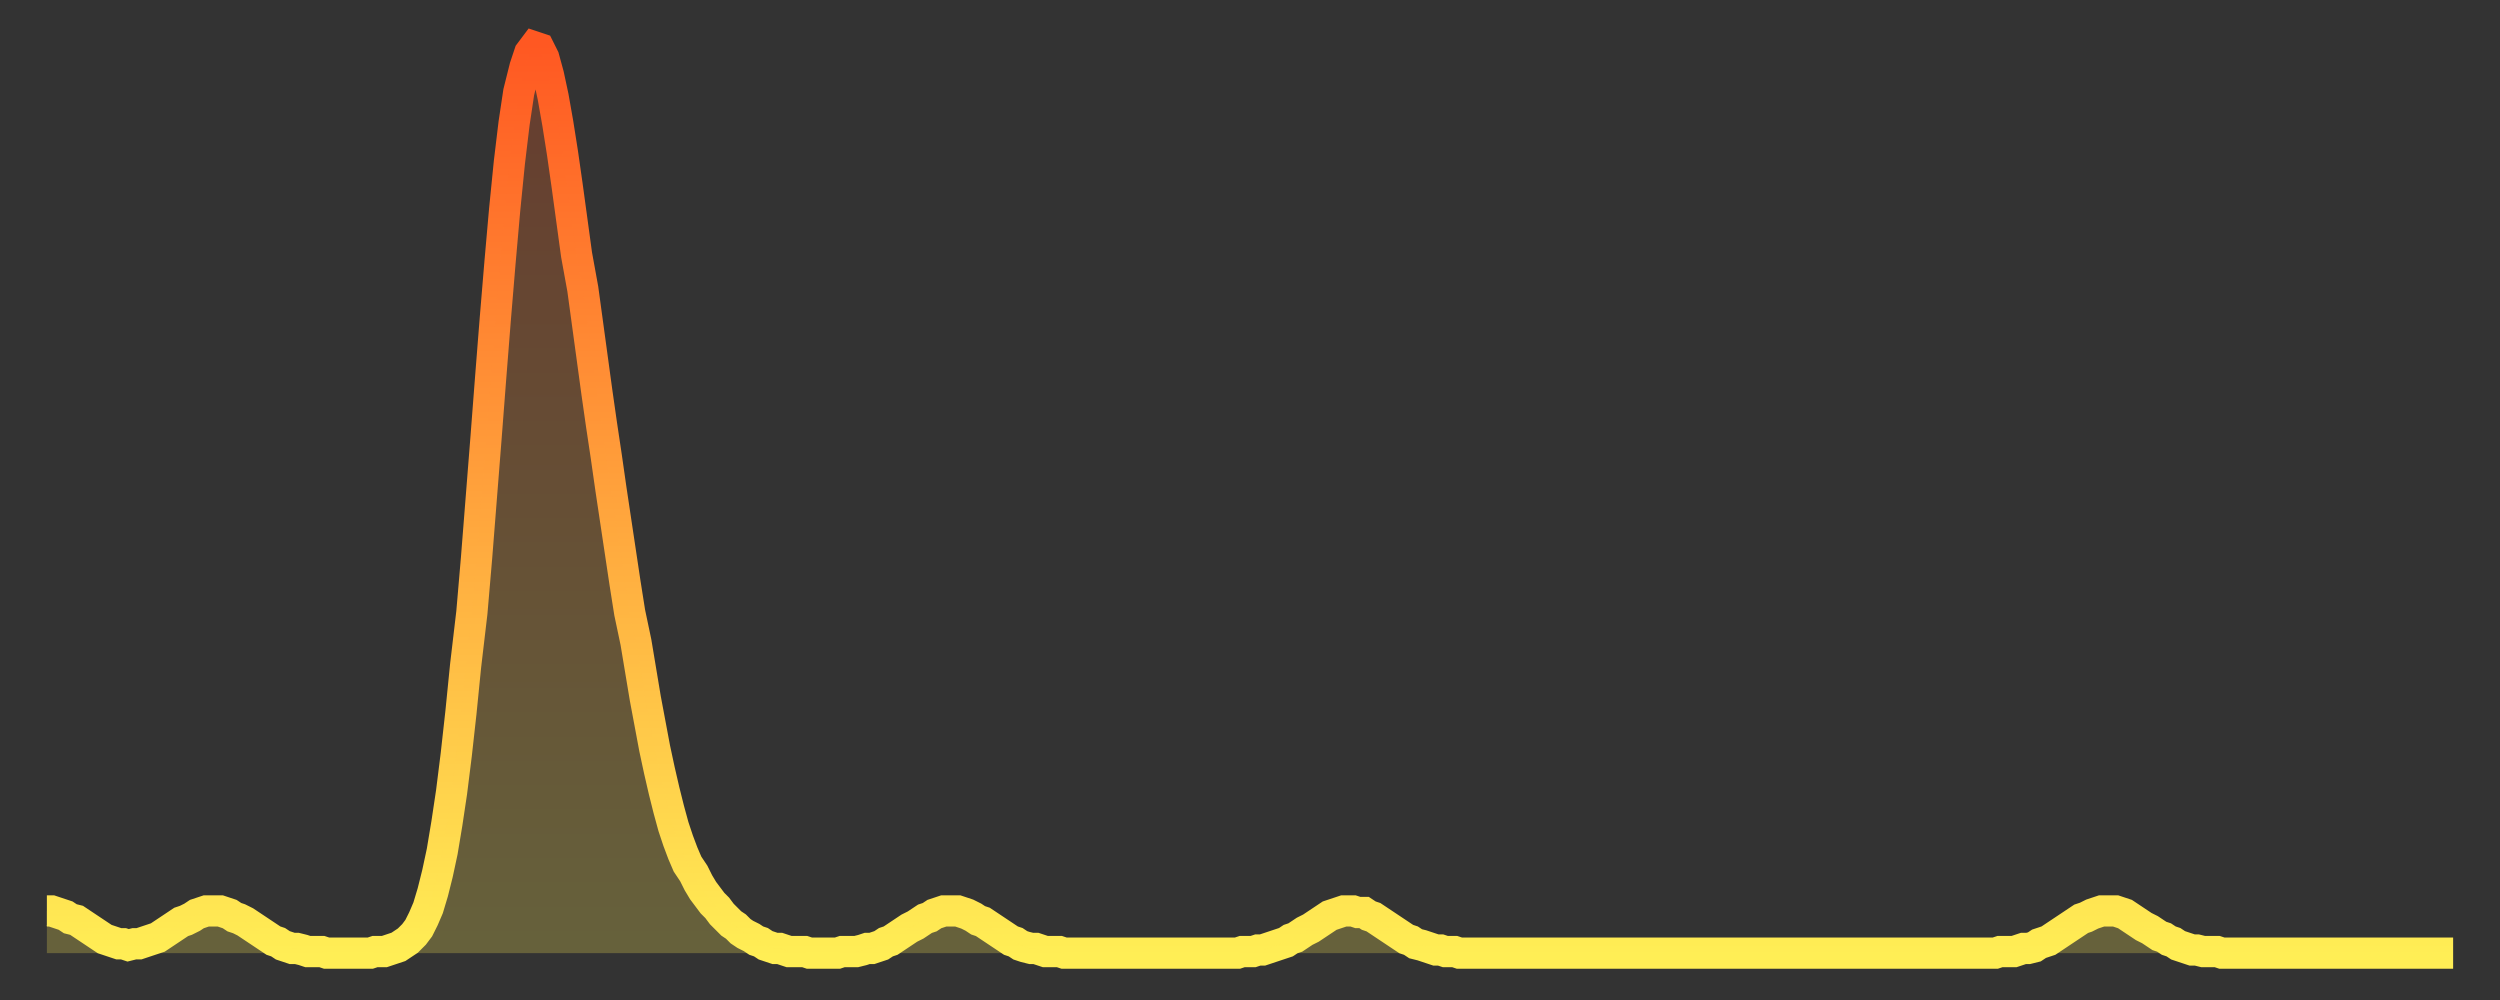 <?xml version="1.0" encoding="utf-8" ?>
<svg baseProfile="full" height="64" version="1.1" width="160" xmlns="http://www.w3.org/2000/svg" xmlns:ev="http://www.w3.org/2001/xml-events" xmlns:xlink="http://www.w3.org/1999/xlink"><rect width="100%" height="100%" fill="#333333" stroke="none"/><defs><linearGradient id="id5361310" x1="0" x2="0" y1="0" y2="1"><stop offset="0%" stop-color="#ff5822" /><stop offset="50%" stop-color="#ffa33c" /><stop offset="100%" stop-color="#ffee55" /></linearGradient></defs><g transform="translate(3,3)"><g><path d="M 0.0 55.3 0.3 55.3 0.6 55.4 0.9 55.5 1.2 55.6 1.5 55.8 1.9 55.9 2.2 56.1 2.5 56.3 2.8 56.5 3.1 56.7 3.4 56.9 3.7 57.1 4.0 57.2 4.3 57.3 4.6 57.4 4.9 57.4 5.2 57.5 5.6 57.4 5.9 57.4 6.2 57.3 6.5 57.2 6.8 57.1 7.1 57.0 7.4 56.8 7.7 56.6 8.0 56.4 8.3 56.2 8.6 56.0 8.9 55.9 9.3 55.7 9.6 55.5 9.9 55.4 10.2 55.3 10.5 55.3 10.8 55.3 11.1 55.3 11.4 55.4 11.7 55.5 12.0 55.7 12.3 55.8 12.7 56.0 13.0 56.2 13.3 56.4 13.6 56.6 13.9 56.8 14.2 57.0 14.5 57.2 14.8 57.3 15.1 57.5 15.4 57.6 15.7 57.7 16.0 57.7 16.4 57.8 16.7 57.9 17.0 57.9 17.3 57.9 17.6 57.9 17.9 58.0 18.2 58.0 18.5 58.0 18.8 58.0 19.1 58.0 19.4 58.0 19.8 58.0 20.1 58.0 20.4 58.0 20.7 58.0 21.0 57.9 21.3 57.9 21.6 57.9 21.9 57.8 22.2 57.7 22.5 57.6 22.8 57.4 23.1 57.2 23.5 56.8 23.8 56.4 24.1 55.8 24.4 55.1 24.7 54.1 25.0 52.9 25.3 51.5 25.6 49.7 25.9 47.7 26.2 45.3 26.5 42.6 26.8 39.6 27.2 36.2 27.5 32.7 27.8 28.9 28.1 25.1 28.4 21.2 28.7 17.4 29.0 13.8 29.3 10.4 29.6 7.4 29.9 4.9 30.2 2.9 30.6 1.3 30.9 0.4 31.2 0.0 31.5 0.1 31.8 0.7 32.1 1.8 32.4 3.2 32.7 4.9 33.0 6.8 33.3 8.9 33.6 11.1 33.9 13.3 34.3 15.5 34.6 17.7 34.9 19.9 35.2 22.1 35.5 24.2 35.8 26.2 36.1 28.3 36.4 30.3 36.7 32.3 37.0 34.3 37.3 36.2 37.7 38.1 38.0 39.9 38.3 41.7 38.6 43.3 38.9 44.9 39.2 46.3 39.5 47.6 39.8 48.8 40.1 49.9 40.4 50.8 40.7 51.6 41.0 52.3 41.4 52.9 41.7 53.5 42.0 54.0 42.3 54.4 42.6 54.8 42.9 55.1 43.2 55.5 43.5 55.8 43.8 56.1 44.1 56.3 44.4 56.6 44.7 56.8 45.1 57.0 45.4 57.2 45.7 57.3 46.0 57.5 46.3 57.6 46.6 57.7 46.9 57.7 47.2 57.8 47.5 57.9 47.8 57.9 48.1 57.9 48.5 57.9 48.8 58.0 49.1 58.0 49.4 58.0 49.7 58.0 50.0 58.0 50.3 58.0 50.6 58.0 50.9 57.9 51.2 57.9 51.5 57.9 51.8 57.9 52.2 57.8 52.5 57.7 52.8 57.7 53.1 57.6 53.4 57.5 53.7 57.3 54.0 57.2 54.3 57.0 54.6 56.8 54.9 56.6 55.2 56.4 55.6 56.2 55.9 56.0 56.2 55.8 56.5 55.7 56.8 55.5 57.1 55.4 57.4 55.3 57.7 55.3 58.0 55.3 58.3 55.3 58.6 55.4 58.9 55.5 59.3 55.7 59.6 55.9 59.9 56.0 60.2 56.2 60.5 56.4 60.8 56.6 61.1 56.8 61.4 57.0 61.7 57.2 62.0 57.3 62.3 57.5 62.6 57.6 63.0 57.7 63.3 57.7 63.6 57.8 63.9 57.9 64.2 57.9 64.5 57.9 64.8 57.9 65.1 58.0 65.4 58.0 65.7 58.0 66.0 58.0 66.4 58.0 66.7 58.0 67.0 58.0 67.3 58.0 67.6 58.0 67.9 58.0 68.2 58.0 68.5 58.0 68.8 58.0 69.1 58.0 69.4 58.0 69.7 58.0 70.1 58.0 70.4 58.0 70.7 58.0 71.0 58.0 71.3 58.0 71.6 58.0 71.9 58.0 72.2 58.0 72.5 58.0 72.8 58.0 73.1 58.0 73.5 58.0 73.8 58.0 74.1 58.0 74.4 58.0 74.7 58.0 75.0 58.0 75.3 58.0 75.6 58.0 75.9 58.0 76.2 58.0 76.5 57.9 76.8 57.9 77.2 57.9 77.5 57.8 77.8 57.8 78.1 57.7 78.4 57.6 78.7 57.5 79.0 57.4 79.3 57.3 79.6 57.1 79.9 57.0 80.2 56.8 80.5 56.6 80.9 56.4 81.2 56.2 81.5 56.0 81.8 55.8 82.1 55.6 82.4 55.5 82.7 55.4 83.0 55.3 83.3 55.3 83.6 55.3 83.9 55.4 84.3 55.4 84.6 55.6 84.9 55.7 85.2 55.9 85.5 56.1 85.8 56.3 86.1 56.5 86.4 56.7 86.7 56.9 87.0 57.1 87.3 57.2 87.6 57.4 88.0 57.5 88.3 57.6 88.6 57.7 88.9 57.8 89.2 57.8 89.5 57.9 89.8 57.9 90.1 57.9 90.4 58.0 90.7 58.0 91.0 58.0 91.4 58.0 91.7 58.0 92.0 58.0 92.3 58.0 92.6 58.0 92.9 58.0 93.2 58.0 93.5 58.0 93.8 58.0 94.1 58.0 94.4 58.0 94.7 58.0 95.1 58.0 95.4 58.0 95.7 58.0 96.0 58.0 96.3 58.0 96.6 58.0 96.9 58.0 97.2 58.0 97.5 58.0 97.8 58.0 98.1 58.0 98.4 58.0 98.8 58.0 99.1 58.0 99.4 58.0 99.7 58.0 100.0 58.0 100.3 58.0 100.6 58.0 100.9 58.0 101.2 58.0 101.5 58.0 101.8 58.0 102.2 58.0 102.5 58.0 102.8 58.0 103.1 58.0 103.4 58.0 103.7 58.0 104.0 58.0 104.3 58.0 104.6 58.0 104.9 58.0 105.2 58.0 105.5 58.0 105.9 58.0 106.2 58.0 106.5 58.0 106.8 58.0 107.1 58.0 107.4 58.0 107.7 58.0 108.0 58.0 108.3 58.0 108.6 58.0 108.9 58.0 109.3 58.0 109.6 58.0 109.9 58.0 110.2 58.0 110.5 58.0 110.8 58.0 111.1 58.0 111.4 58.0 111.7 58.0 112.0 58.0 112.3 58.0 112.6 58.0 113.0 58.0 113.3 58.0 113.6 58.0 113.9 58.0 114.2 58.0 114.5 58.0 114.8 58.0 115.1 58.0 115.4 58.0 115.7 58.0 116.0 58.0 116.3 58.0 116.7 58.0 117.0 58.0 117.3 58.0 117.6 58.0 117.9 58.0 118.2 58.0 118.5 58.0 118.8 58.0 119.1 58.0 119.4 58.0 119.7 58.0 120.1 58.0 120.4 58.0 120.7 58.0 121.0 58.0 121.3 58.0 121.6 58.0 121.9 58.0 122.2 58.0 122.5 58.0 122.8 58.0 123.1 58.0 123.4 58.0 123.8 58.0 124.1 58.0 124.4 58.0 124.7 58.0 125.0 57.9 125.3 57.9 125.6 57.9 125.9 57.9 126.2 57.8 126.5 57.7 126.8 57.7 127.2 57.6 127.5 57.4 127.8 57.3 128.1 57.2 128.4 57.0 128.7 56.8 129.0 56.6 129.3 56.4 129.6 56.2 129.9 56.0 130.2 55.8 130.5 55.7 130.9 55.5 131.2 55.4 131.5 55.3 131.8 55.3 132.1 55.3 132.4 55.3 132.7 55.4 133.0 55.5 133.3 55.7 133.6 55.9 133.9 56.1 134.2 56.3 134.6 56.5 134.9 56.7 135.2 56.9 135.5 57.0 135.8 57.2 136.1 57.3 136.4 57.5 136.7 57.6 137.0 57.7 137.3 57.8 137.6 57.8 138.0 57.9 138.3 57.9 138.6 57.9 138.9 57.9 139.2 58.0 139.5 58.0 139.8 58.0 140.1 58.0 140.4 58.0 140.7 58.0 141.0 58.0 141.3 58.0 141.7 58.0 142.0 58.0 142.3 58.0 142.6 58.0 142.9 58.0 143.2 58.0 143.5 58.0 143.8 58.0 144.1 58.0 144.4 58.0 144.7 58.0 145.1 58.0 145.4 58.0 145.7 58.0 146.0 58.0 146.3 58.0 146.6 58.0 146.9 58.0 147.2 58.0 147.5 58.0 147.8 58.0 148.1 58.0 148.4 58.0 148.8 58.0 149.1 58.0 149.4 58.0 149.7 58.0 150.0 58.0 150.3 58.0 150.6 58.0 150.9 58.0 151.2 58.0 151.5 58.0 151.8 58.0 152.1 58.0 152.5 58.0 152.8 58.0 153.1 58.0 153.4 58.0 153.7 58.0 154.0 58.0" fill="none" id="graph-curve" opacity="1" stroke="url(#id5361310)" stroke-width="2" /><path d="M 0 58 L 0.0 55.3 0.3 55.3 0.6 55.4 0.9 55.5 1.2 55.6 1.5 55.8 1.9 55.9 2.2 56.1 2.5 56.3 2.8 56.5 3.1 56.7 3.4 56.9 3.7 57.1 4.0 57.2 4.3 57.3 4.6 57.4 4.9 57.4 5.2 57.5 5.6 57.4 5.9 57.4 6.2 57.3 6.5 57.2 6.8 57.1 7.1 57.0 7.4 56.8 7.7 56.6 8.0 56.4 8.3 56.2 8.6 56.0 8.9 55.9 9.3 55.7 9.6 55.5 9.9 55.4 10.2 55.3 10.5 55.3 10.8 55.3 11.1 55.3 11.4 55.4 11.7 55.5 12.0 55.7 12.3 55.8 12.7 56.0 13.0 56.2 13.3 56.4 13.6 56.6 13.9 56.8 14.2 57.0 14.5 57.2 14.8 57.3 15.1 57.5 15.4 57.6 15.7 57.7 16.0 57.7 16.4 57.8 16.7 57.9 17.0 57.9 17.3 57.9 17.6 57.9 17.9 58.0 18.2 58.0 18.5 58.0 18.8 58.0 19.1 58.0 19.4 58.0 19.8 58.0 20.1 58.0 20.4 58.0 20.7 58.0 21.0 57.9 21.3 57.9 21.6 57.9 21.9 57.8 22.2 57.7 22.5 57.6 22.8 57.4 23.1 57.2 23.5 56.8 23.8 56.4 24.1 55.8 24.4 55.1 24.7 54.1 25.0 52.9 25.3 51.5 25.6 49.7 25.9 47.7 26.2 45.3 26.5 42.6 26.8 39.6 27.2 36.2 27.5 32.7 27.8 28.9 28.1 25.1 28.4 21.2 28.7 17.4 29.0 13.8 29.3 10.4 29.6 7.4 29.9 4.9 30.2 2.9 30.6 1.3 30.9 0.4 31.2 0.0 31.5 0.1 31.8 0.7 32.1 1.8 32.4 3.2 32.7 4.9 33.0 6.8 33.3 8.9 33.6 11.1 33.9 13.3 34.3 15.5 34.6 17.7 34.9 19.9 35.2 22.1 35.5 24.2 35.8 26.2 36.1 28.3 36.4 30.3 36.7 32.3 37.0 34.3 37.3 36.2 37.7 38.1 38.0 39.9 38.3 41.7 38.6 43.3 38.9 44.9 39.2 46.3 39.5 47.6 39.8 48.8 40.1 49.9 40.4 50.8 40.7 51.6 41.0 52.3 41.4 52.9 41.7 53.5 42.0 54.0 42.3 54.4 42.6 54.8 42.9 55.1 43.2 55.5 43.5 55.8 43.8 56.1 44.1 56.3 44.4 56.6 44.7 56.8 45.1 57.0 45.4 57.2 45.7 57.3 46.0 57.5 46.3 57.6 46.6 57.7 46.9 57.7 47.2 57.8 47.5 57.9 47.8 57.9 48.1 57.9 48.5 57.9 48.8 58.0 49.1 58.0 49.4 58.0 49.7 58.0 50.0 58.0 50.3 58.0 50.6 58.0 50.9 57.9 51.2 57.9 51.5 57.9 51.8 57.9 52.2 57.8 52.5 57.7 52.8 57.7 53.1 57.6 53.4 57.5 53.7 57.3 54.0 57.2 54.3 57.0 54.6 56.8 54.9 56.6 55.2 56.4 55.6 56.2 55.9 56.0 56.2 55.8 56.5 55.7 56.8 55.5 57.1 55.4 57.4 55.3 57.7 55.3 58.0 55.3 58.3 55.3 58.6 55.4 58.9 55.5 59.3 55.7 59.6 55.9 59.9 56.0 60.2 56.2 60.5 56.4 60.8 56.6 61.1 56.8 61.4 57.0 61.7 57.2 62.0 57.3 62.3 57.5 62.6 57.6 63.0 57.7 63.3 57.7 63.6 57.8 63.9 57.9 64.2 57.9 64.5 57.9 64.8 57.9 65.1 58.0 65.4 58.0 65.7 58.0 66.0 58.0 66.4 58.0 66.7 58.0 67.0 58.0 67.3 58.0 67.6 58.0 67.9 58.0 68.2 58.0 68.5 58.0 68.8 58.0 69.1 58.0 69.4 58.0 69.7 58.0 70.1 58.0 70.4 58.0 70.7 58.0 71.0 58.0 71.3 58.0 71.6 58.0 71.9 58.0 72.2 58.0 72.5 58.0 72.8 58.0 73.1 58.0 73.5 58.0 73.8 58.0 74.1 58.0 74.4 58.0 74.7 58.0 75.0 58.0 75.3 58.0 75.6 58.0 75.9 58.0 76.2 58.0 76.5 57.9 76.8 57.9 77.2 57.9 77.5 57.8 77.8 57.8 78.1 57.7 78.4 57.6 78.7 57.5 79.0 57.4 79.3 57.3 79.6 57.1 79.9 57.0 80.2 56.8 80.5 56.6 80.9 56.4 81.2 56.2 81.5 56.0 81.8 55.8 82.1 55.6 82.4 55.5 82.7 55.4 83.0 55.3 83.3 55.3 83.6 55.3 83.9 55.4 84.3 55.4 84.6 55.6 84.9 55.7 85.2 55.9 85.5 56.1 85.8 56.3 86.1 56.5 86.4 56.7 86.7 56.9 87.0 57.1 87.3 57.2 87.6 57.4 88.0 57.5 88.3 57.6 88.6 57.7 88.9 57.8 89.2 57.8 89.5 57.9 89.8 57.9 90.1 57.9 90.4 58.0 90.7 58.0 91.0 58.0 91.4 58.0 91.7 58.0 92.0 58.0 92.3 58.0 92.6 58.0 92.9 58.0 93.2 58.0 93.5 58.0 93.8 58.0 94.1 58.0 94.4 58.0 94.7 58.0 95.1 58.0 95.4 58.0 95.7 58.0 96.0 58.0 96.3 58.0 96.6 58.0 96.9 58.0 97.2 58.0 97.5 58.0 97.8 58.0 98.1 58.0 98.4 58.0 98.8 58.0 99.1 58.0 99.4 58.0 99.7 58.0 100.0 58.0 100.3 58.0 100.6 58.0 100.9 58.0 101.2 58.0 101.5 58.0 101.8 58.0 102.2 58.0 102.5 58.0 102.8 58.0 103.1 58.0 103.4 58.0 103.7 58.0 104.0 58.0 104.3 58.0 104.6 58.0 104.9 58.0 105.2 58.0 105.5 58.0 105.9 58.0 106.2 58.0 106.5 58.0 106.8 58.0 107.1 58.0 107.4 58.0 107.7 58.0 108.0 58.0 108.3 58.0 108.6 58.0 108.9 58.0 109.3 58.0 109.6 58.0 109.9 58.0 110.2 58.0 110.5 58.0 110.8 58.0 111.1 58.0 111.4 58.0 111.7 58.0 112.0 58.0 112.3 58.0 112.6 58.0 113.0 58.0 113.3 58.0 113.6 58.0 113.9 58.0 114.2 58.0 114.5 58.0 114.8 58.0 115.1 58.0 115.4 58.0 115.7 58.0 116.0 58.0 116.3 58.0 116.7 58.0 117.0 58.0 117.3 58.0 117.6 58.0 117.9 58.0 118.2 58.0 118.5 58.0 118.8 58.0 119.1 58.0 119.4 58.0 119.7 58.0 120.1 58.0 120.4 58.0 120.7 58.0 121.0 58.0 121.3 58.0 121.6 58.0 121.9 58.0 122.2 58.0 122.5 58.0 122.8 58.0 123.1 58.0 123.4 58.0 123.8 58.0 124.1 58.0 124.4 58.0 124.7 58.0 125.0 57.9 125.3 57.9 125.6 57.9 125.9 57.9 126.2 57.8 126.5 57.7 126.8 57.7 127.2 57.6 127.5 57.4 127.8 57.3 128.1 57.2 128.4 57.0 128.7 56.8 129.0 56.6 129.3 56.4 129.6 56.2 129.9 56.0 130.2 55.8 130.5 55.7 130.9 55.5 131.2 55.4 131.5 55.3 131.8 55.3 132.1 55.3 132.4 55.3 132.7 55.4 133.0 55.5 133.3 55.7 133.6 55.9 133.9 56.1 134.2 56.3 134.6 56.5 134.9 56.7 135.2 56.9 135.5 57.0 135.8 57.2 136.1 57.3 136.4 57.5 136.7 57.6 137.0 57.7 137.3 57.8 137.6 57.8 138.0 57.9 138.3 57.9 138.6 57.9 138.9 57.9 139.2 58.0 139.5 58.0 139.8 58.0 140.1 58.0 140.4 58.0 140.7 58.0 141.0 58.0 141.3 58.0 141.7 58.0 142.0 58.0 142.3 58.0 142.6 58.0 142.9 58.0 143.2 58.0 143.5 58.0 143.8 58.0 144.1 58.0 144.4 58.0 144.7 58.0 145.1 58.0 145.4 58.0 145.7 58.0 146.0 58.0 146.3 58.0 146.6 58.0 146.9 58.0 147.2 58.0 147.5 58.0 147.8 58.0 148.1 58.0 148.4 58.0 148.8 58.0 149.1 58.0 149.4 58.0 149.7 58.0 150.0 58.0 150.3 58.0 150.6 58.0 150.9 58.0 151.2 58.0 151.5 58.0 151.8 58.0 152.1 58.0 152.5 58.0 152.8 58.0 153.1 58.0 153.4 58.0 153.7 58.0 154.0 58.0 154 58" fill="url(#id5361310)" fill-opacity=".25" id="graph-shadow" /></g></g></svg>